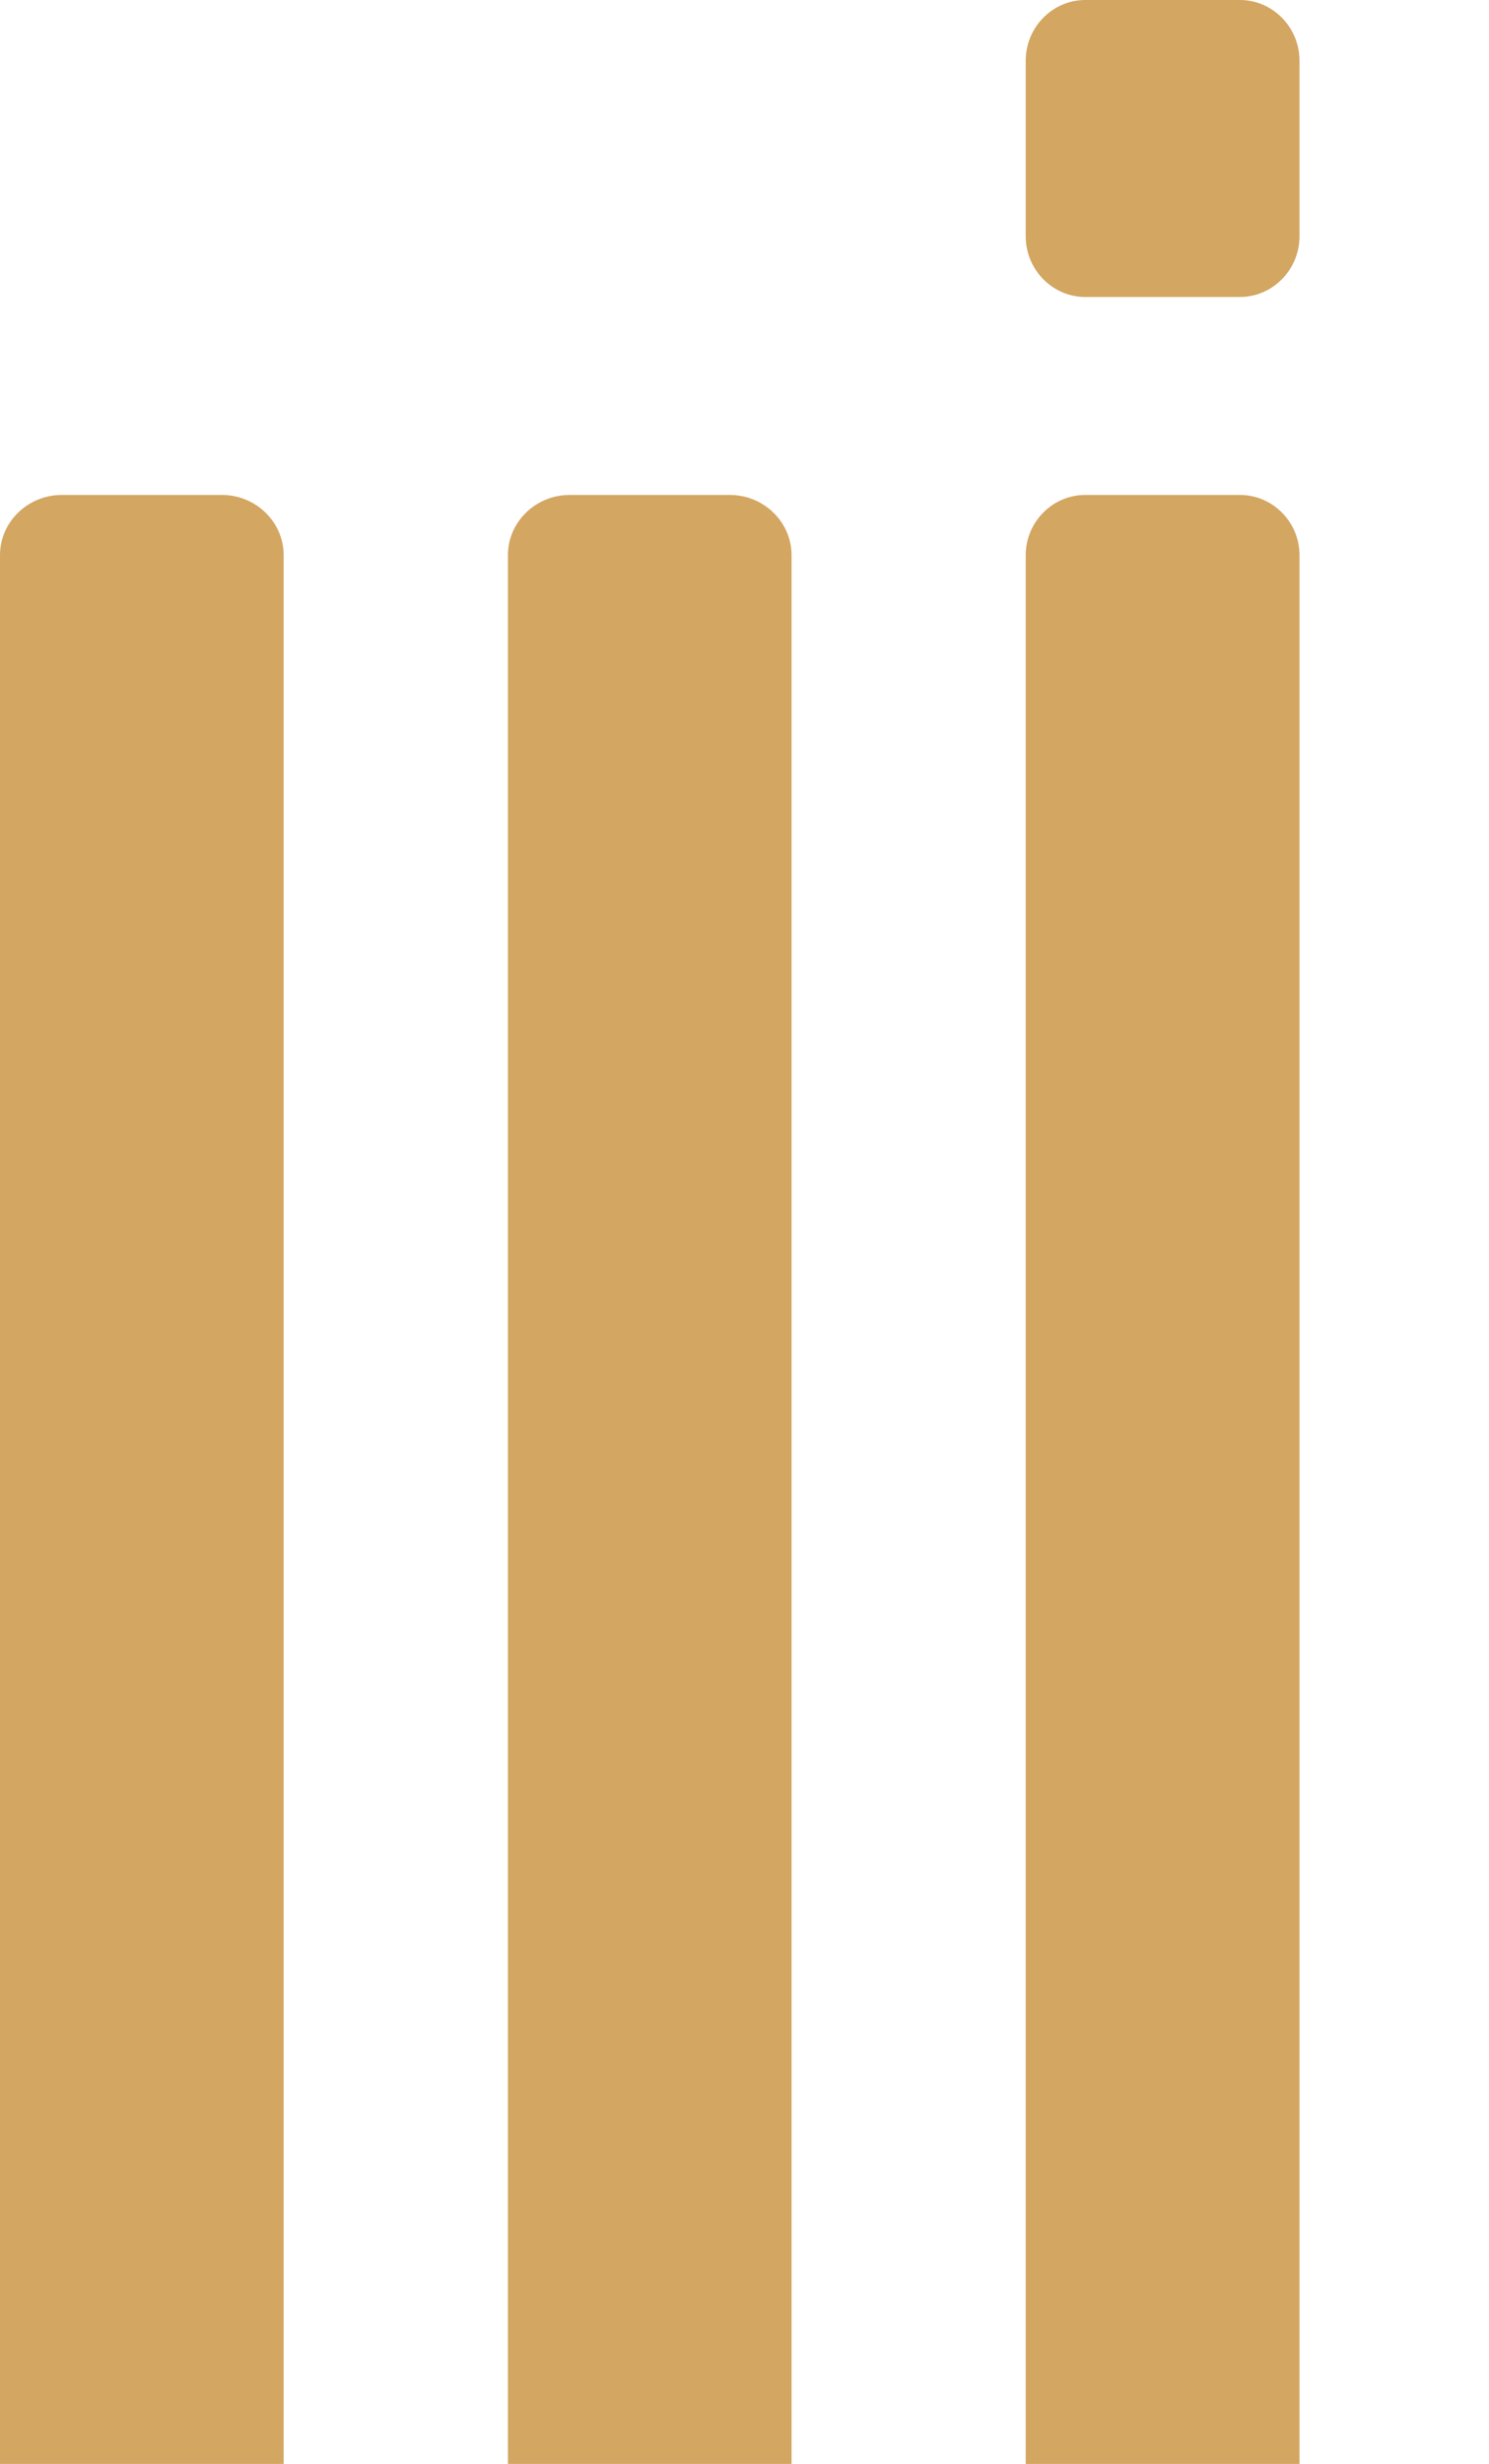 <?xml version="1.0" encoding="UTF-8"?> <svg xmlns="http://www.w3.org/2000/svg" width="341" height="564" viewBox="0 0 341 564" fill="none"> <path fill-rule="evenodd" clip-rule="evenodd" d="M14.129 642.86H50.828C58.597 642.86 64.957 636.666 64.957 629.093V127.065C64.957 119.493 58.597 113.297 50.828 113.297H14.129C6.356 113.297 0 119.493 0 127.065V629.093C0 636.666 6.356 642.86 14.129 642.86Z" fill="#D3A662"></path> <path fill-rule="evenodd" clip-rule="evenodd" d="M130.446 632.86H167.142C174.915 632.86 181.276 626.666 181.276 619.093V127.065C181.276 119.493 174.915 113.297 167.142 113.297H130.446C122.673 113.297 116.318 119.493 116.318 127.065V619.093C116.318 626.666 122.673 632.86 130.446 632.86Z" fill="#D3A662"></path> <path fill-rule="evenodd" clip-rule="evenodd" d="M248.539 612.86H283.956C291.458 612.86 297.596 606.666 297.596 599.093V127.065C297.596 119.493 291.458 113.297 283.956 113.297H248.539C241.036 113.297 234.904 119.493 234.904 127.065V599.093C234.904 606.666 241.036 612.86 248.539 612.86Z" fill="#D3A662"></path> <path fill-rule="evenodd" clip-rule="evenodd" d="M248.539 67.978H283.956C291.458 67.978 297.596 61.735 297.596 54.103V13.876C297.596 6.244 291.458 0 283.956 0H248.539C241.036 0 234.904 6.244 234.904 13.876V54.103C234.904 61.735 241.036 67.978 248.539 67.978Z" fill="#D3A662"></path> </svg> 